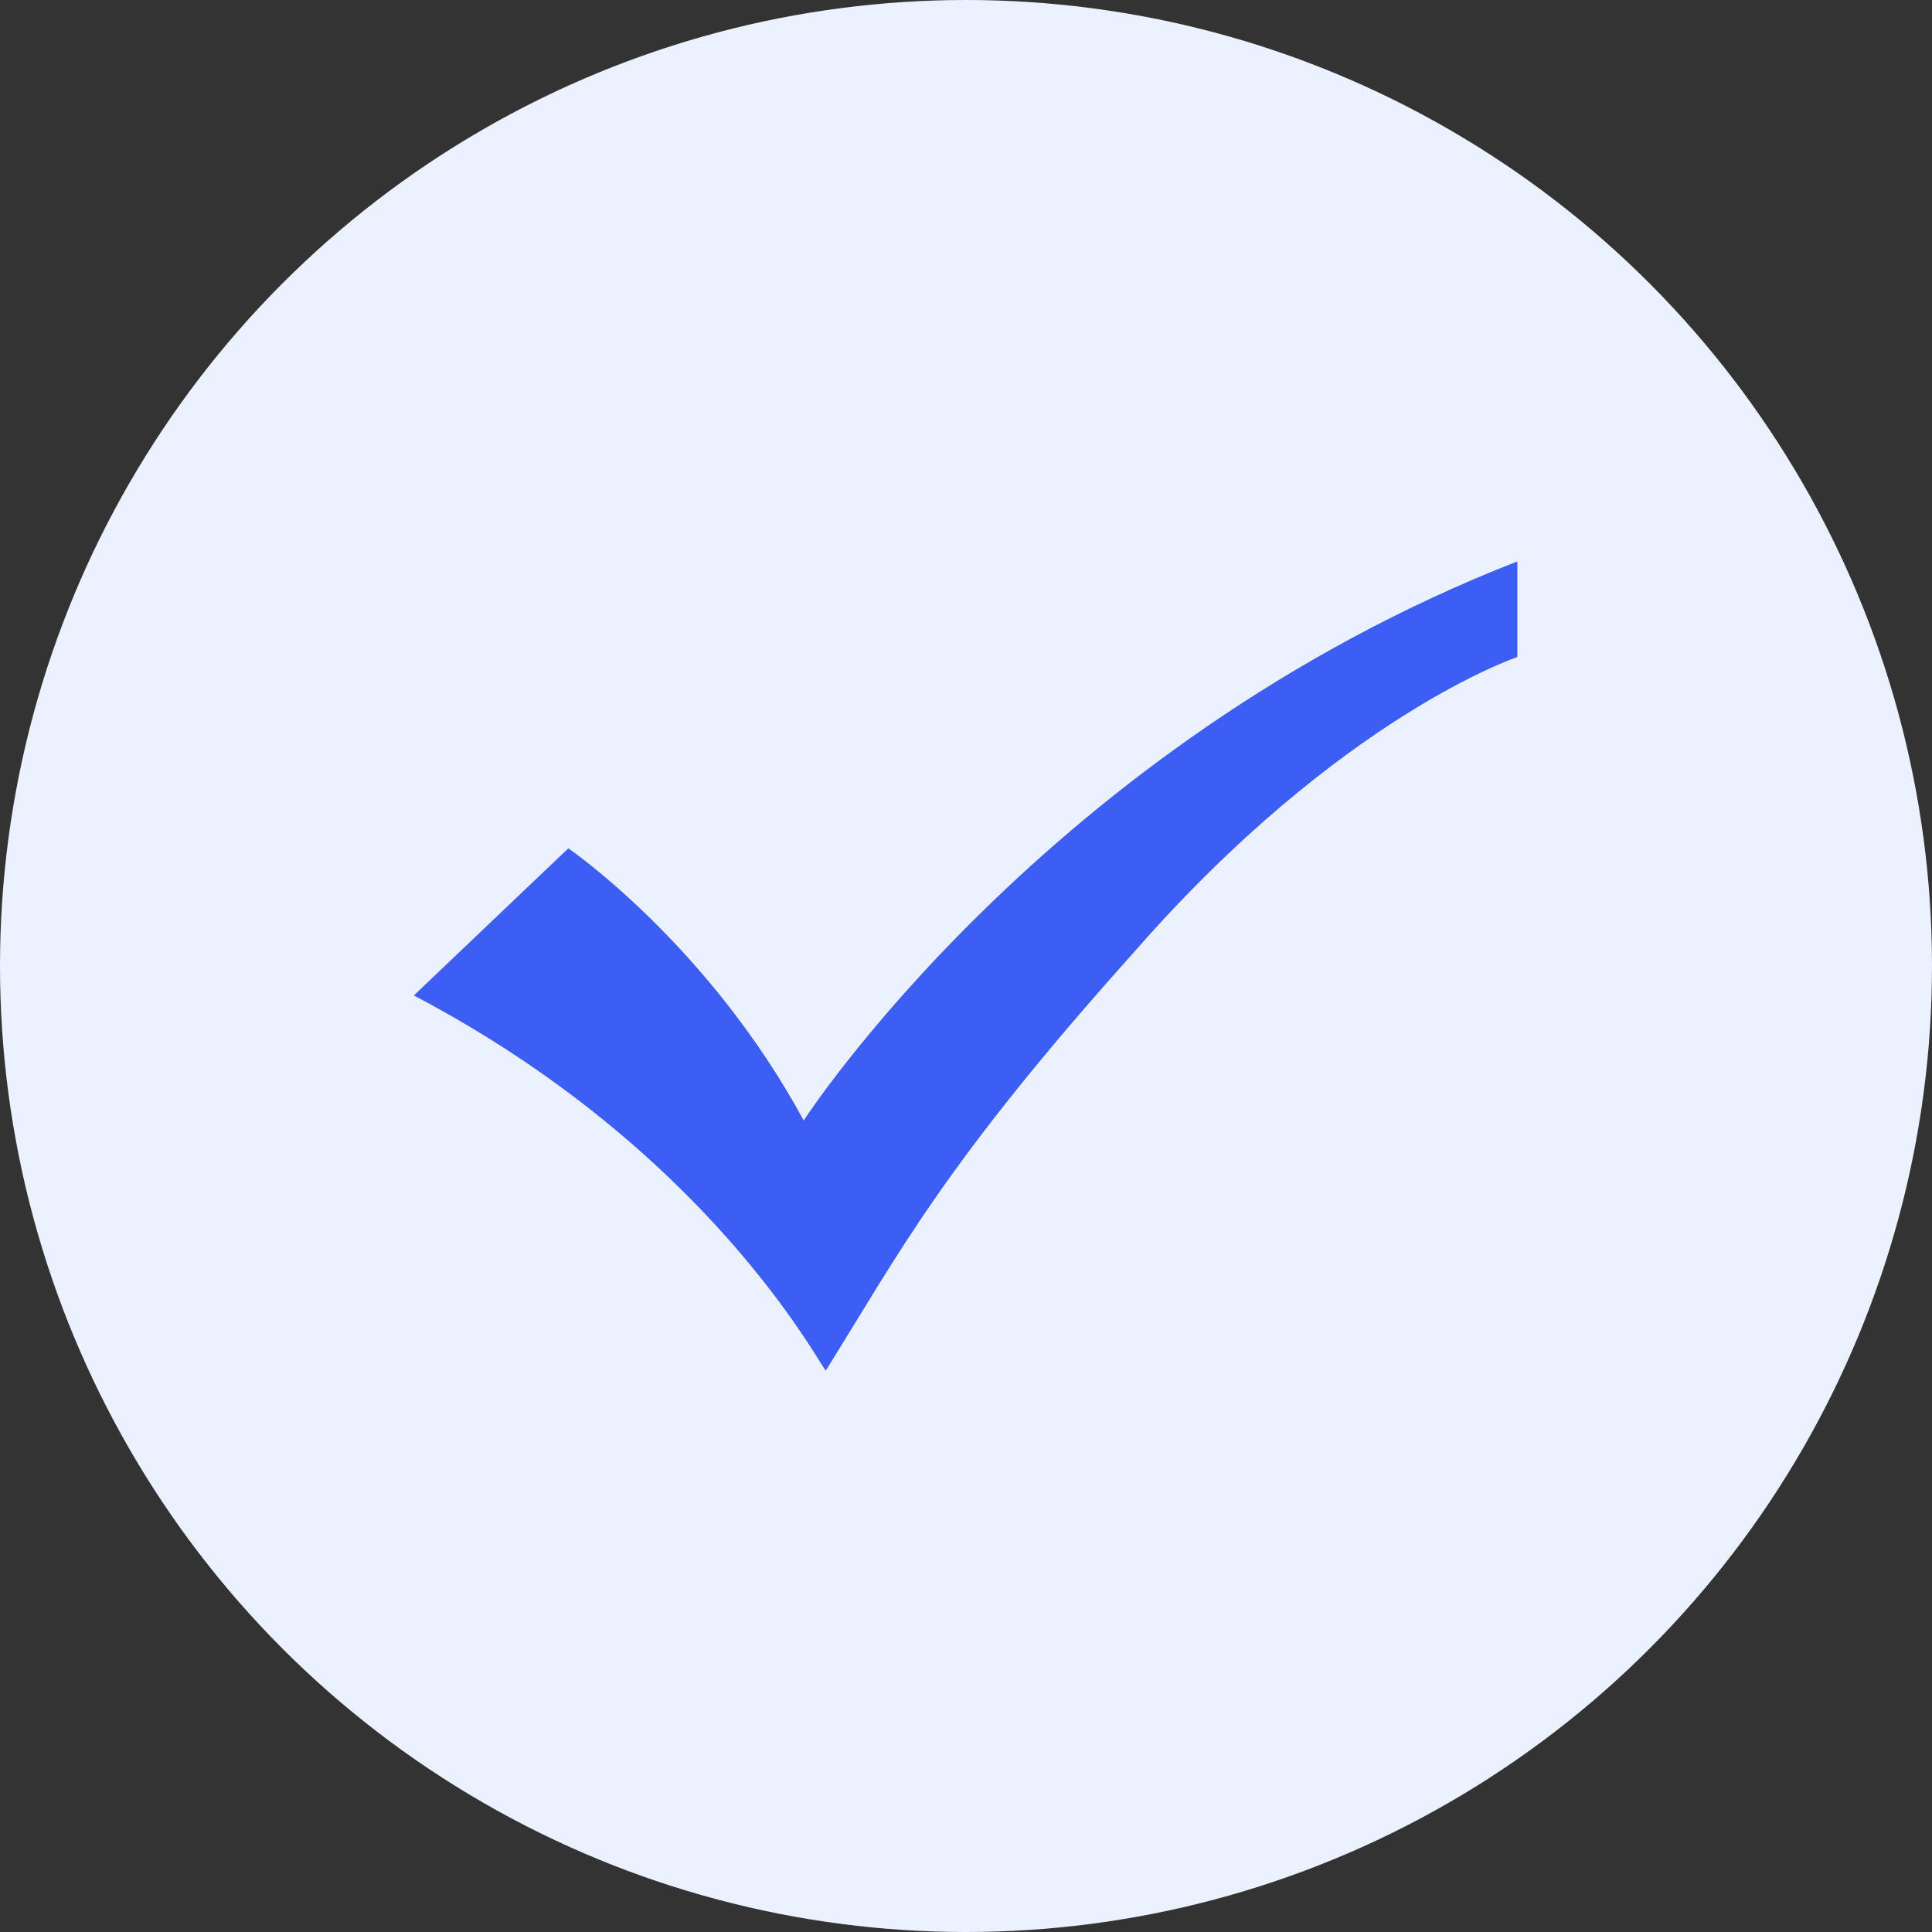 <svg width="24" height="24" viewBox="0 0 24 24" fill="none" xmlns="http://www.w3.org/2000/svg">
<rect x="0" y="0" width="24" height="24" fill="#333333" stroke="none"/>
<circle cx="12" cy="12" r="12" fill="#ECF1FF"/>
<g clip-path="url(#clip0_27857_2509)">
<path d="M18.849 8.162C18.849 8.162 16.655 8.893 14.097 11.817C11.72 14.467 11.172 15.564 10.258 17.026C10.167 16.935 8.796 14.285 5.141 12.366L7.06 10.538C7.06 10.538 8.796 11.726 9.984 13.919C9.984 13.919 13 9.258 18.849 6.974V8.162Z" fill="#3D5EF4"/>
</g>
<defs>
<clipPath id="clip0_27857_2509">
<rect width="13.714" height="13.714" fill="white" transform="translate(5.141 5.143)"/>
</clipPath>
</defs>
</svg>
